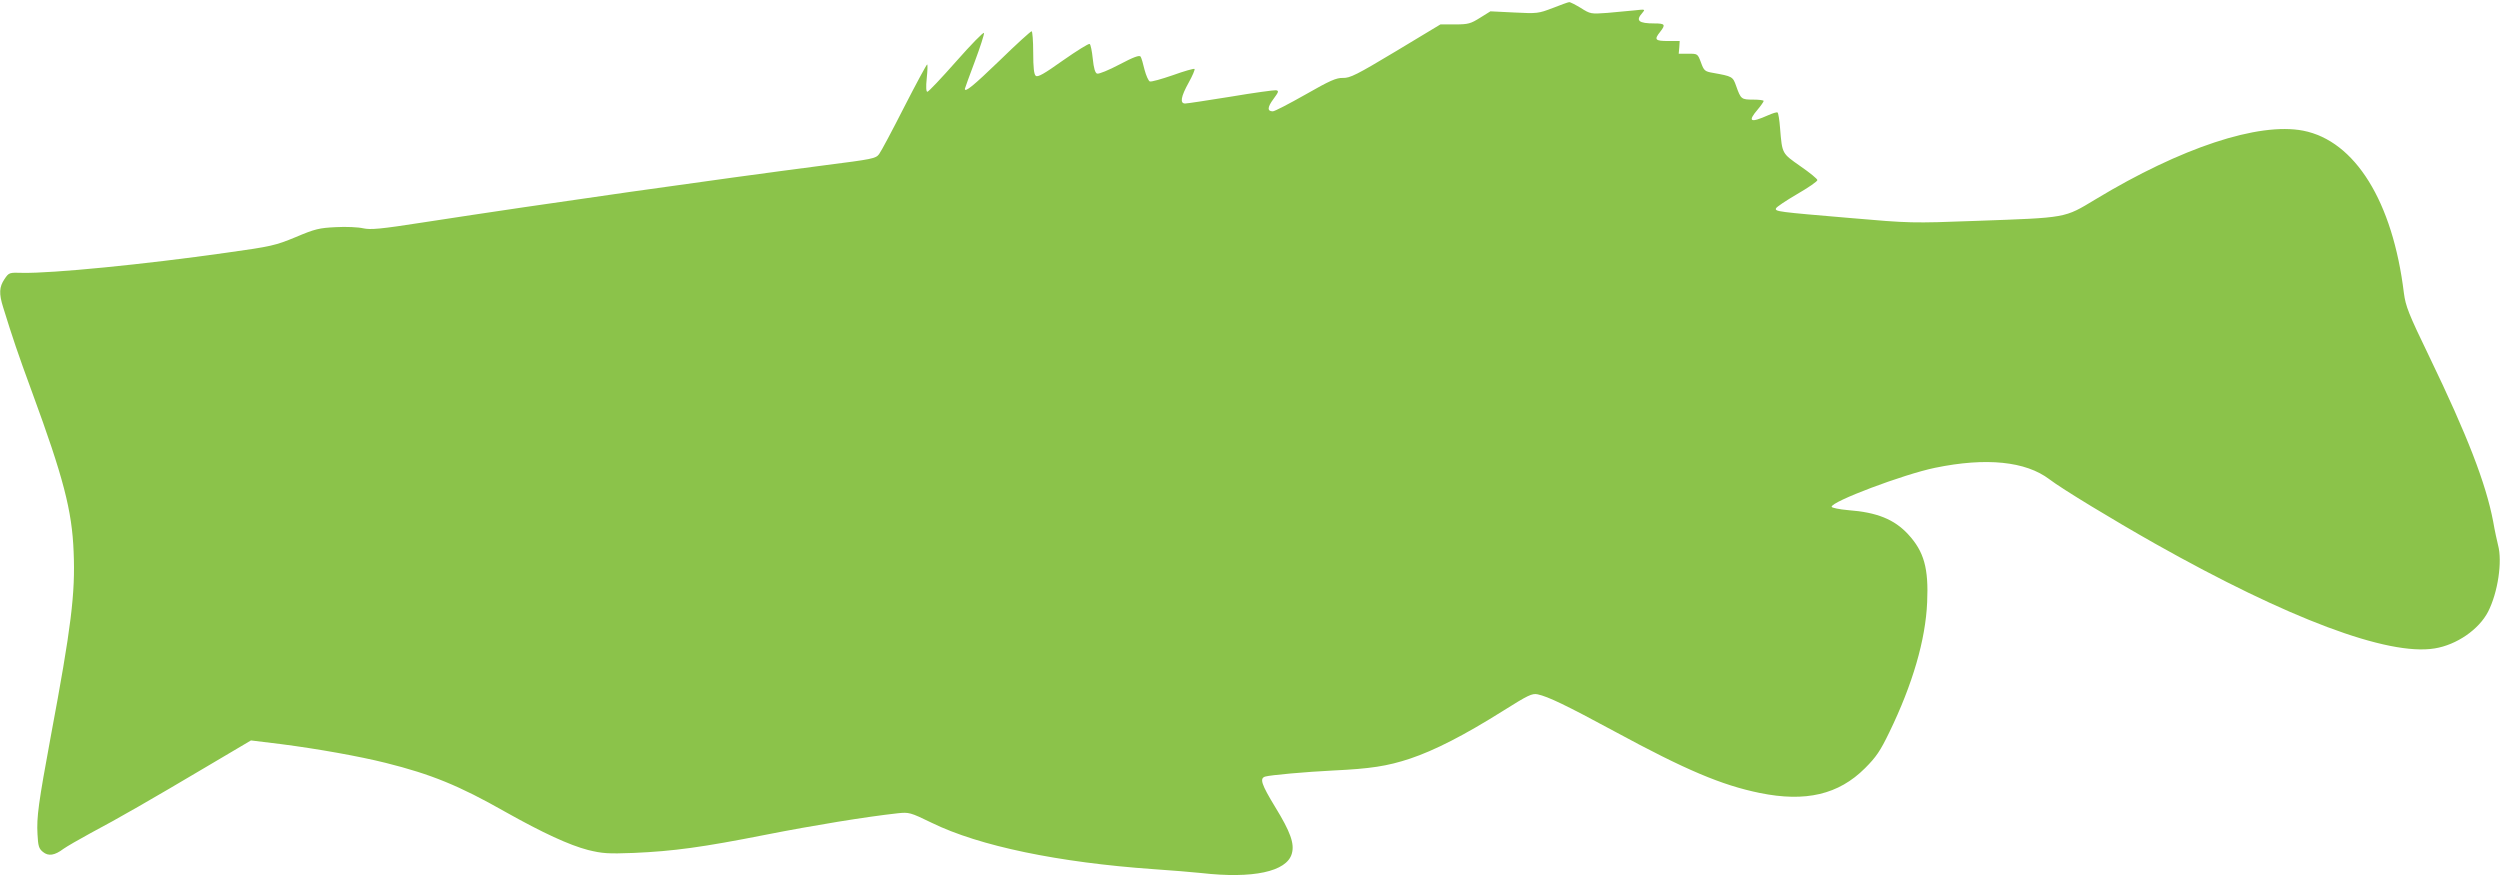 <?xml version="1.0" standalone="no"?>
<!DOCTYPE svg PUBLIC "-//W3C//DTD SVG 20010904//EN"
 "http://www.w3.org/TR/2001/REC-SVG-20010904/DTD/svg10.dtd">
<svg version="1.0" xmlns="http://www.w3.org/2000/svg"
 width="1280pt" height="448pt" viewBox="0 0 1280 448"
 preserveAspectRatio="xMidYMid meet">
<g transform="translate(0,448) scale(0.1,-0.1)"
fill="#8bc34a" stroke="none">
<path d="M7950 4439 c-73 -28 -79 -29 -197 -23 l-122 6 -53 -33 c-48 -30 -60
-34 -128 -34 l-75 0 -229 -138 c-200 -120 -234 -137 -270 -136 -34 1 -66 -13
-192 -85 -83 -47 -158 -86 -167 -86 -29 0 -29 20 3 63 27 37 29 42 13 45 -10
1 -114 -13 -232 -33 -118 -19 -223 -35 -233 -35 -28 0 -22 35 18 107 20 36 33
67 30 70 -3 3 -53 -11 -111 -32 -58 -20 -111 -35 -118 -32 -7 3 -19 30 -27 60
-7 31 -16 61 -20 67 -6 9 -36 -2 -108 -40 -55 -29 -106 -50 -115 -47 -10 4
-17 27 -22 76 -4 39 -11 74 -16 76 -5 3 -66 -35 -136 -84 -97 -69 -130 -88
-140 -79 -9 7 -13 42 -13 119 0 60 -4 109 -8 109 -5 0 -79 -67 -164 -150 -136
-131 -178 -165 -178 -145 0 2 23 66 51 140 28 75 49 140 47 146 -2 7 -66 -59
-142 -145 -76 -86 -142 -156 -148 -156 -6 0 -8 25 -3 70 4 39 5 70 2 70 -3 0
-56 -98 -117 -217 -61 -120 -119 -229 -129 -242 -17 -23 -35 -26 -277 -57
-569 -74 -1411 -193 -2059 -293 -218 -34 -267 -38 -305 -30 -25 6 -88 9 -140
6 -85 -4 -107 -9 -206 -51 -104 -43 -125 -48 -355 -80 -422 -60 -892 -106
-1043 -103 -69 2 -70 2 -93 -32 -27 -40 -29 -74 -7 -144 49 -158 74 -233 149
-437 159 -433 204 -604 212 -816 9 -213 -12 -383 -117 -944 -63 -341 -73 -414
-68 -501 3 -61 7 -74 28 -91 28 -23 60 -18 105 16 17 12 79 48 138 80 138 73
312 173 597 342 l225 133 155 -19 c186 -24 399 -62 535 -96 232 -58 375 -116
611 -250 194 -109 329 -171 425 -196 74 -18 101 -20 234 -15 204 9 351 29 675
93 249 49 513 92 676 110 58 6 64 5 175 -49 243 -119 650 -203 1134 -237 88
-6 199 -15 246 -20 263 -30 437 7 463 99 15 51 -7 112 -85 239 -71 117 -81
147 -51 156 28 8 207 24 347 31 190 9 278 22 395 61 125 42 276 119 475 244
129 81 149 91 178 85 54 -12 142 -54 392 -189 367 -199 550 -276 745 -316 235
-48 404 -8 539 127 57 57 78 88 124 183 120 247 186 475 194 666 8 175 -16
260 -97 348 -71 77 -160 113 -307 124 -46 4 -84 12 -85 17 -5 26 369 167 530
200 262 54 464 33 585 -59 64 -49 326 -208 542 -330 682 -384 1191 -575 1430
-536 113 18 227 97 274 188 50 98 74 257 51 341 -5 20 -17 74 -25 121 -37 194
-131 438 -327 844 -107 221 -121 258 -130 325 -57 469 -250 780 -516 832 -229
44 -625 -87 -1062 -351 -163 -98 -142 -94 -615 -111 -325 -12 -335 -12 -645
15 -366 31 -383 33 -377 49 2 7 50 39 108 73 57 33 104 65 104 72 0 6 -39 38
-87 71 -95 67 -93 62 -104 194 -3 42 -9 79 -13 81 -4 3 -25 -4 -48 -14 -92
-41 -107 -33 -53 30 16 19 29 38 30 43 0 4 -24 7 -54 7 -60 0 -63 2 -87 70
-17 48 -19 49 -119 67 -41 7 -46 11 -61 53 -17 45 -17 45 -65 45 l-49 0 3 33
2 32 -60 0 c-66 0 -72 7 -40 47 29 37 25 43 -29 43 -81 0 -98 14 -63 53 17 20
16 20 -38 14 -30 -3 -93 -9 -140 -13 -84 -6 -87 -6 -136 25 -28 17 -55 31 -60
30 -5 0 -43 -14 -84 -30z"/>
</g>
</svg>
